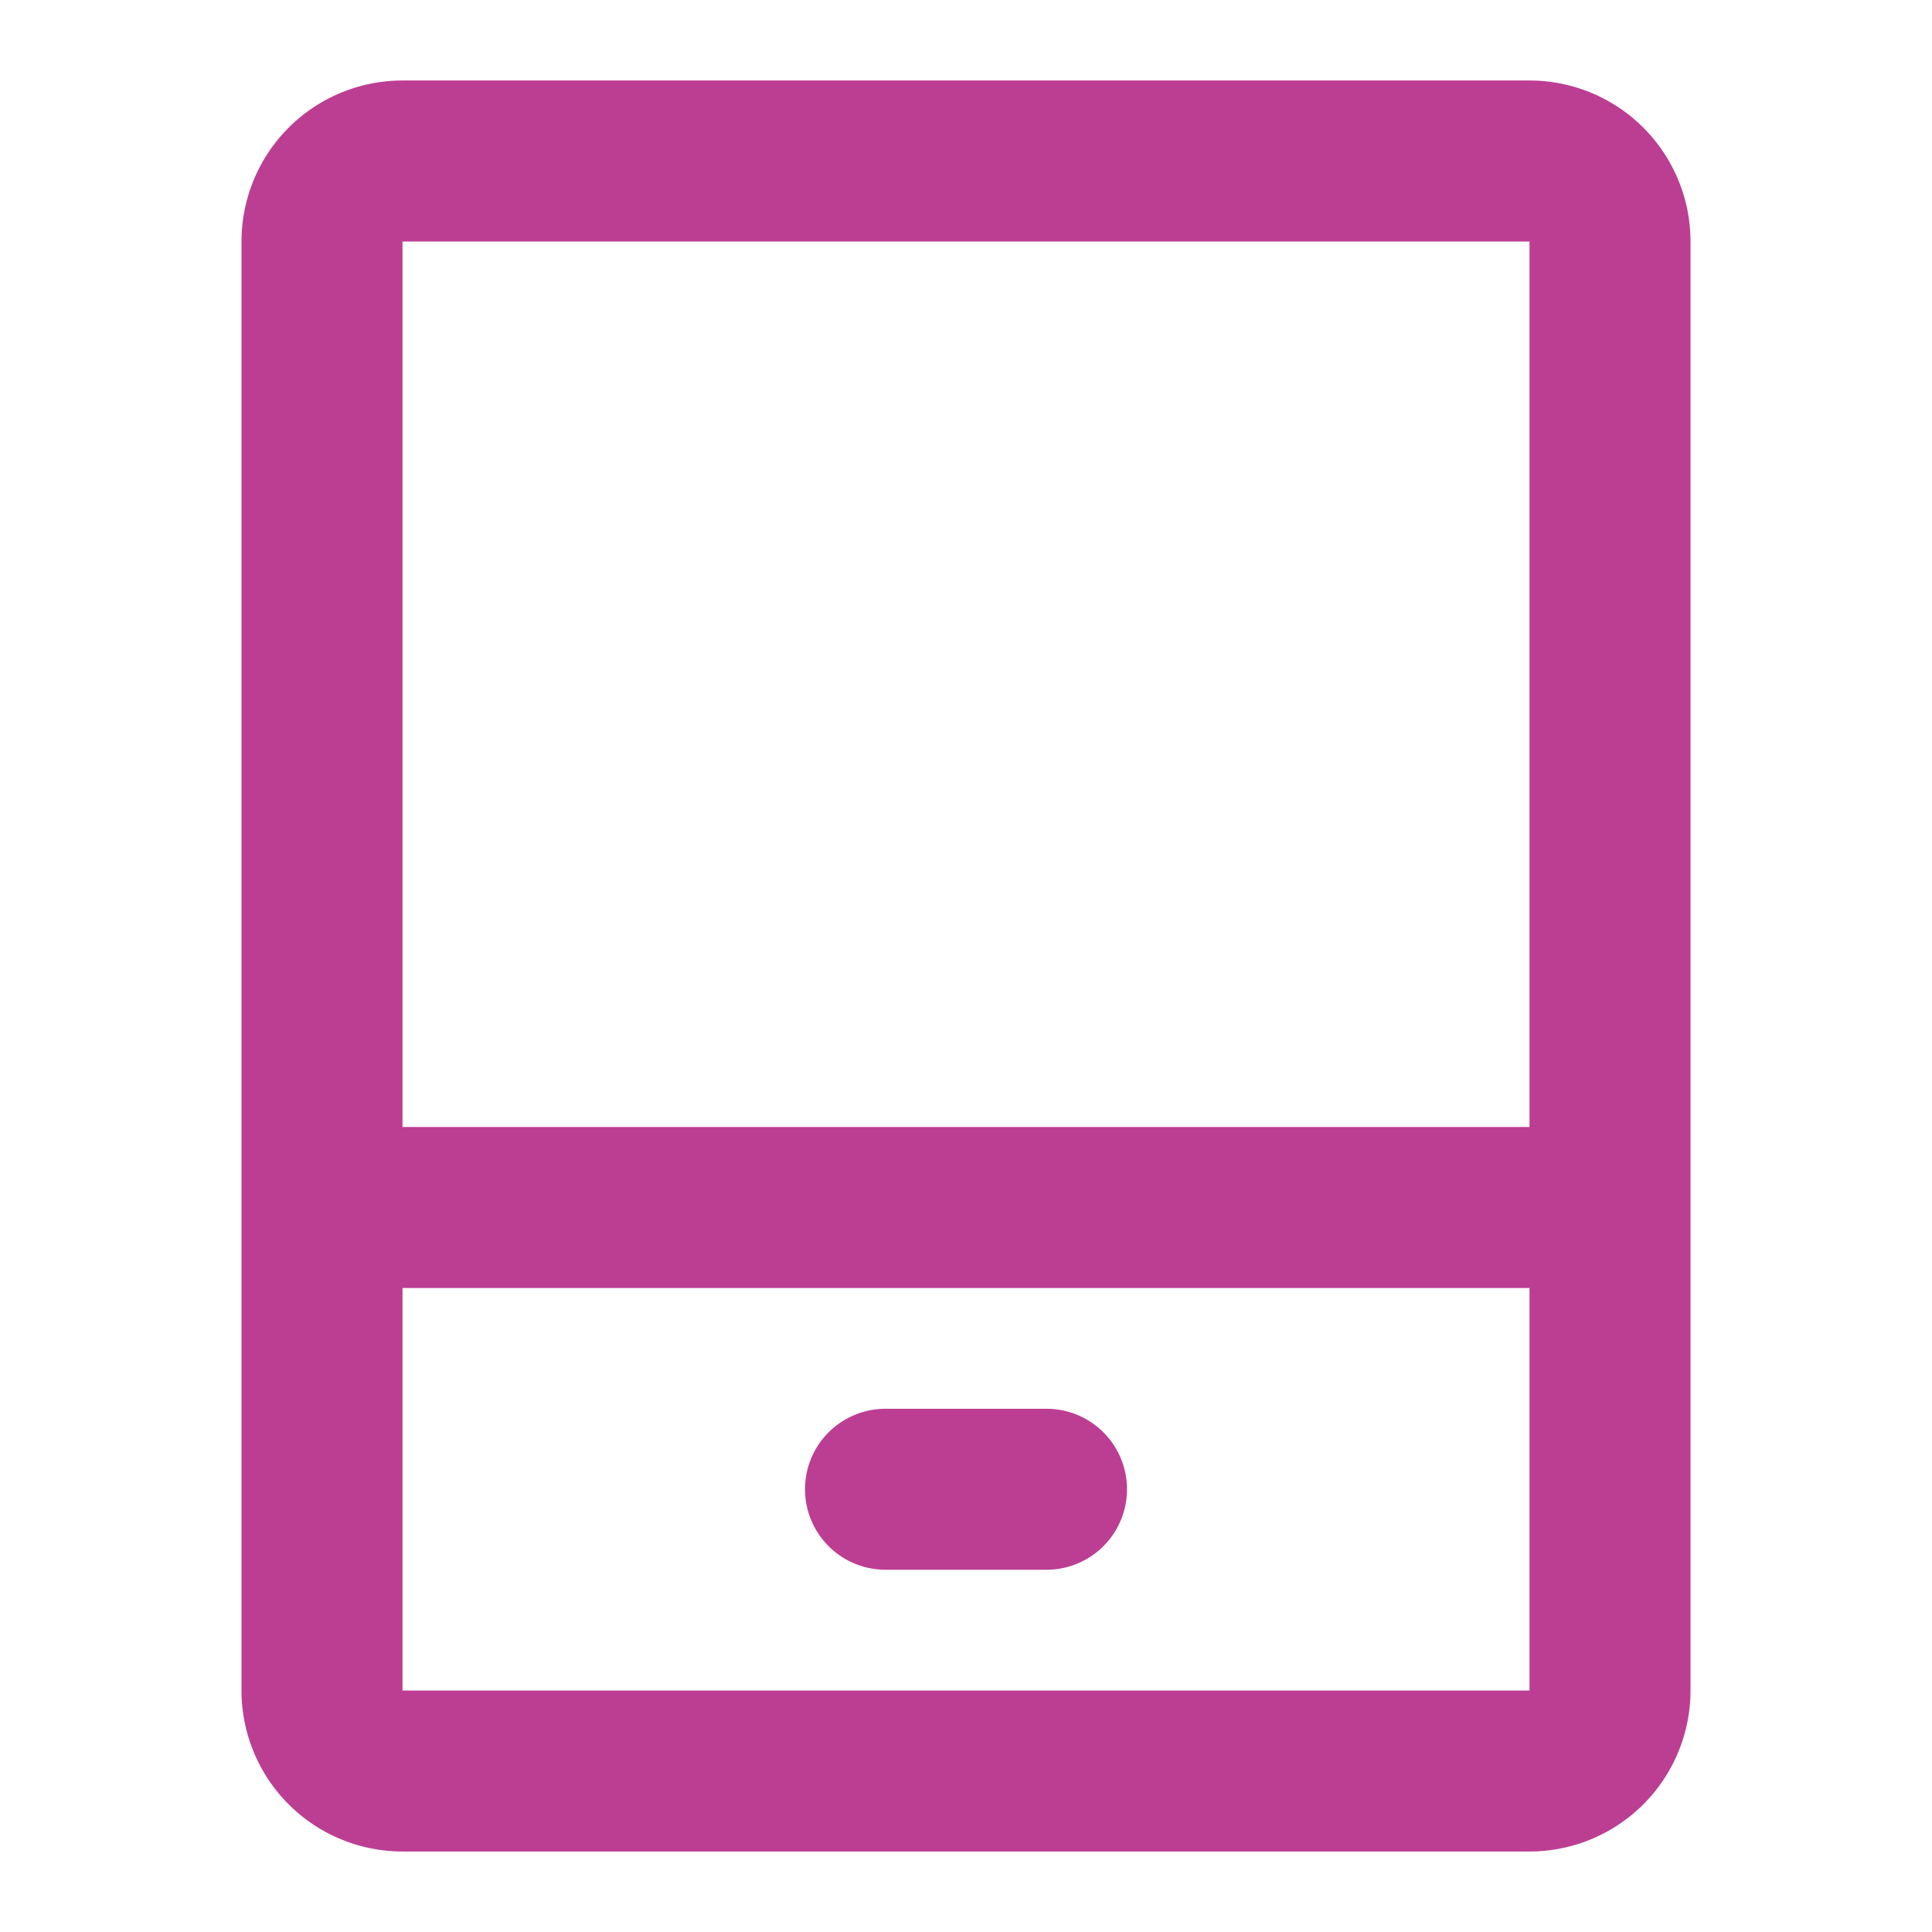 <?xml version="1.0" encoding="UTF-8"?> <svg xmlns="http://www.w3.org/2000/svg" width="50" height="50" viewBox="0 0 48 48"><g fill="none" stroke="#BC3E93" stroke-width="4"><path stroke-linejoin="round" d="M8 30h32v12a2 2 0 0 1-2 2H10a2 2 0 0 1-2-2zm32 0V6a2 2 0 0 0-2-2H10a2 2 0 0 0-2 2v24"></path><path stroke-linecap="round" d="M22 37h4"></path></g></svg> 